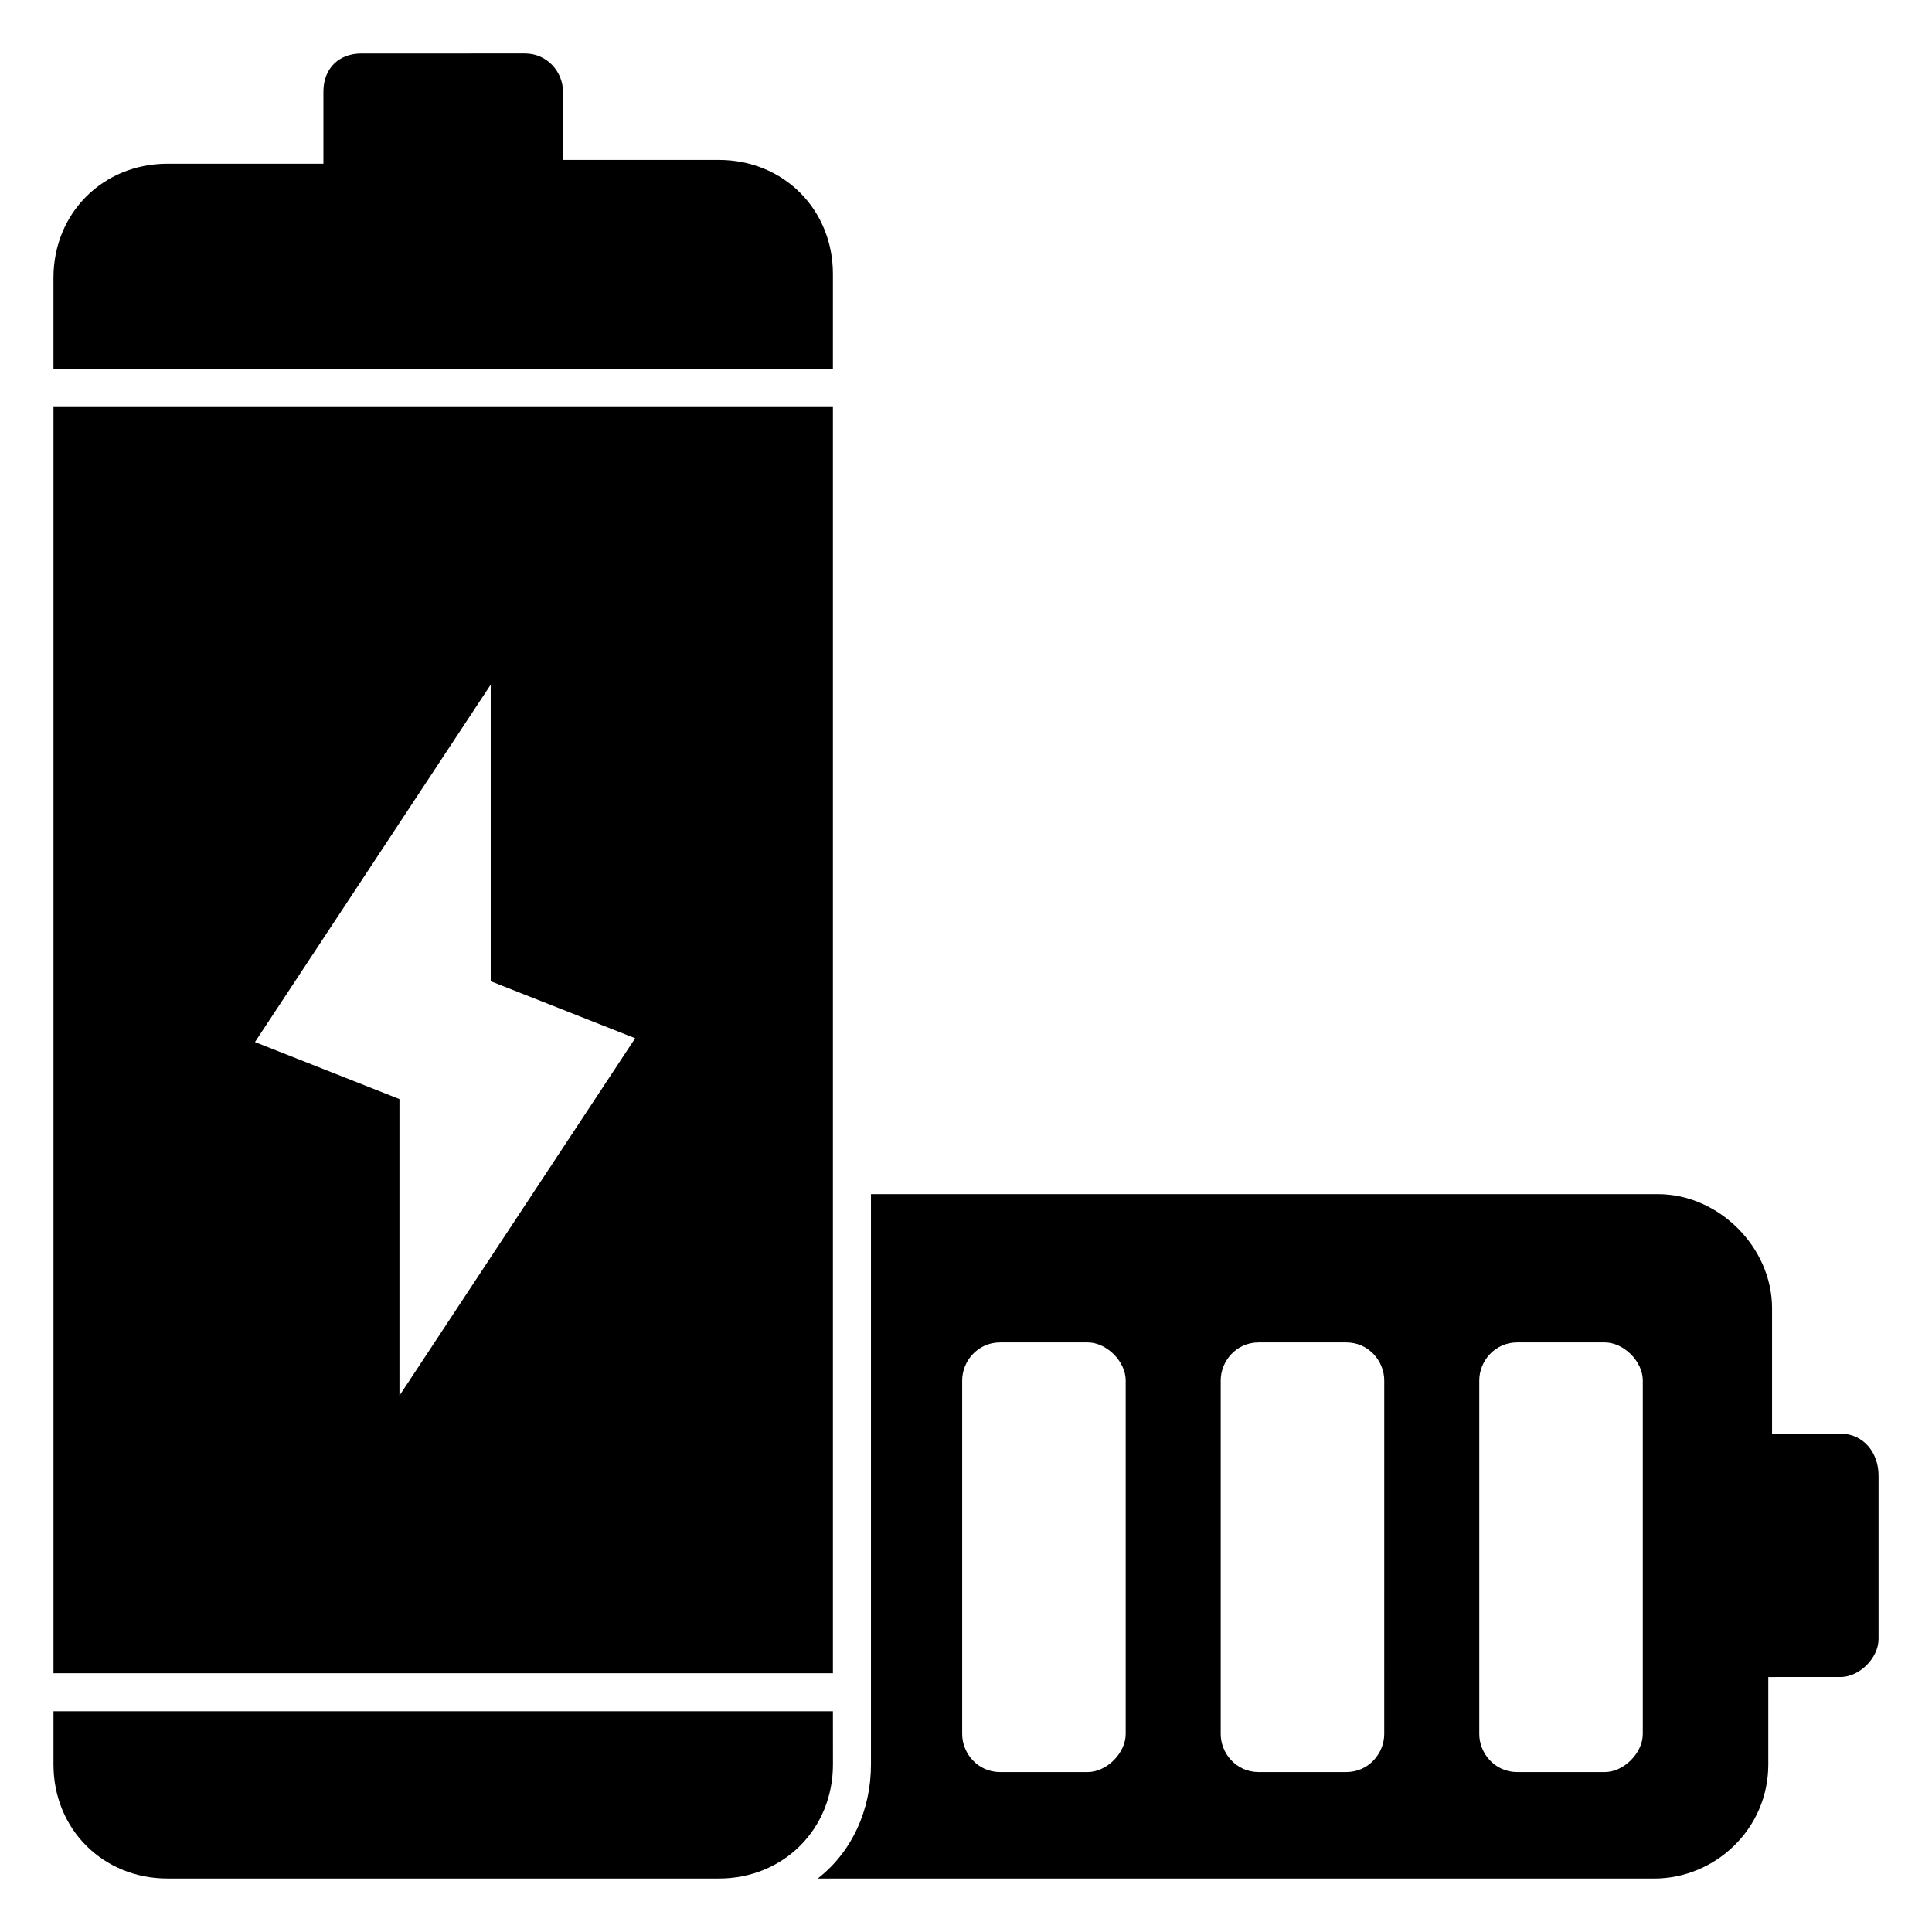<?xml version="1.0" encoding="UTF-8"?>
<!-- Uploaded to: ICON Repo, www.svgrepo.com, Generator: ICON Repo Mixer Tools -->
<svg fill="#000000" width="800px" height="800px" version="1.1" viewBox="144 144 512 512" xmlns="http://www.w3.org/2000/svg">
 <g>
  <path d="m631.75 523.94h-18.137v-33.254c0-16.121-14.105-30.23-30.23-30.23l-208.57 0.004v151.14c0 12.09-5.039 23.176-14.105 30.23h221.68c16.121 0 30.23-13.098 30.23-30.23v-23.176l19.141-0.004c5.039 0 10.078-5.039 10.078-10.078v-43.328c0-6.043-4.031-11.078-10.078-11.078zm-189.43 79.602c0 5.039-5.039 10.078-10.078 10.078h-23.176c-6.047 0-10.078-5.039-10.078-10.078v-93.707c0-5.039 4.031-10.078 10.078-10.078h23.176c5.039 0 10.078 5.039 10.078 10.078zm68.516 0c0 5.039-4.031 10.078-10.078 10.078h-23.176c-6.047 0-10.078-5.039-10.078-10.078v-93.707c0-5.039 4.031-10.078 10.078-10.078h23.18c6.047 0 10.078 5.039 10.078 10.078zm68.52 0c0 5.039-5.039 10.078-10.078 10.078h-23.176c-6.047 0-10.078-5.039-10.078-10.078v-93.707c0-5.039 4.031-10.078 10.078-10.078h23.176c5.039 0 10.078 5.039 10.078 10.078z"/>
  <path d="m364.73 597.49h-206.56v14.105c0 17.129 13.098 30.23 30.23 30.23h146.11c17.129 0 30.23-13.098 30.23-30.23z"/>
  <path d="m364.73 216.61c0-17.129-13.098-30.23-30.23-30.23h-41.312l0.004-18.137c0-5.039-4.031-10.078-10.078-10.078l-43.328 0.004c-6.047 0-10.078 4.031-10.078 10.078v19.145l-41.309-0.004c-17.129 0-30.23 13.098-30.23 30.23v24.184h206.56z"/>
  <path d="m364.73 251.88h-206.56v335.54h206.56zm-114.87 261.98v-78.594l-38.289-15.113 62.473-94.715v78.594l38.289 15.113z"/>
 </g>
</svg>